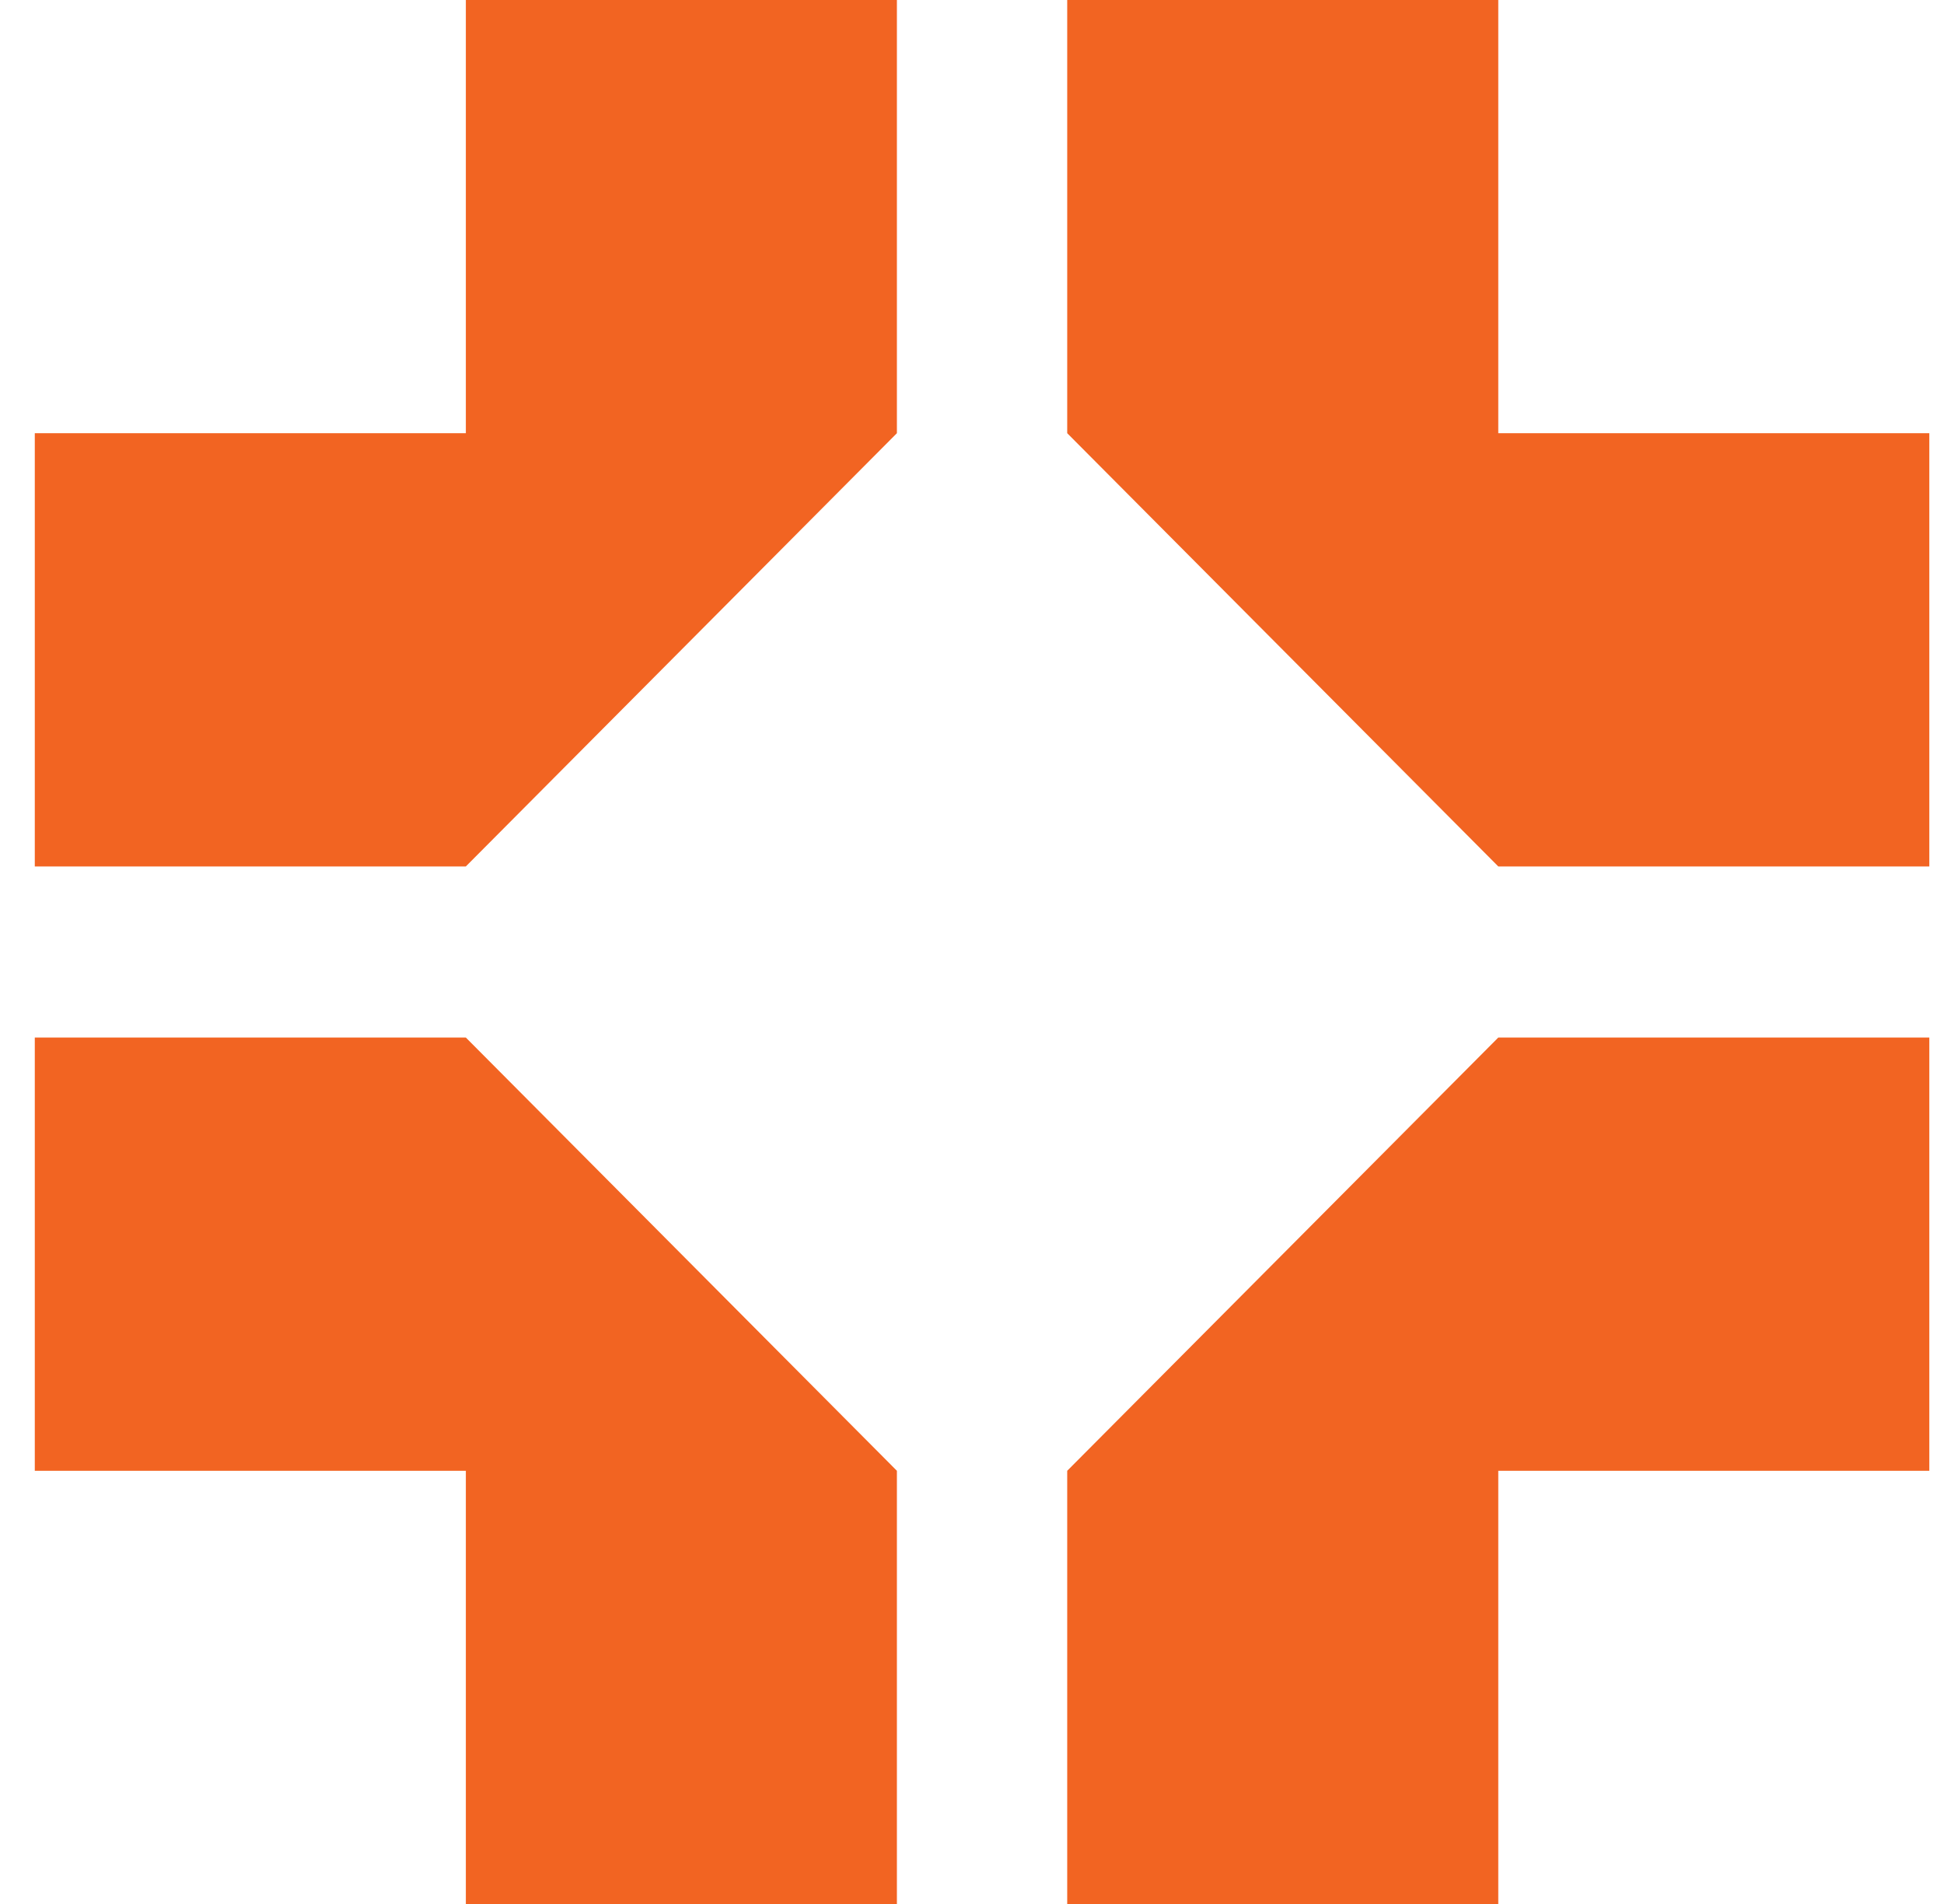 <?xml version="1.0" encoding="UTF-8"?> <svg xmlns="http://www.w3.org/2000/svg" width="49" height="48" viewBox="0 0 49 48" fill="none"><path d="M22.607 37.079L11.742 26.157H0.877V37.079H11.742V48H22.607V37.079Z" fill="#F26422"></path><path d="M37.765 26.157L26.9 37.079L26.9 48L37.765 48L37.765 37.079L48.63 37.079L48.63 26.157L37.765 26.157Z" fill="#F26422"></path><path d="M26.9 10.921L37.765 21.843L48.63 21.843L48.63 10.921L37.765 10.921L37.765 7.53392e-05L26.9 7.43844e-05L26.9 10.921Z" fill="#F26422"></path><path d="M11.742 21.843L22.607 10.921L22.607 0L11.742 -4.77387e-07L11.742 10.921L0.877 10.921L0.877 21.843L11.742 21.843Z" fill="#F26422"></path></svg> 